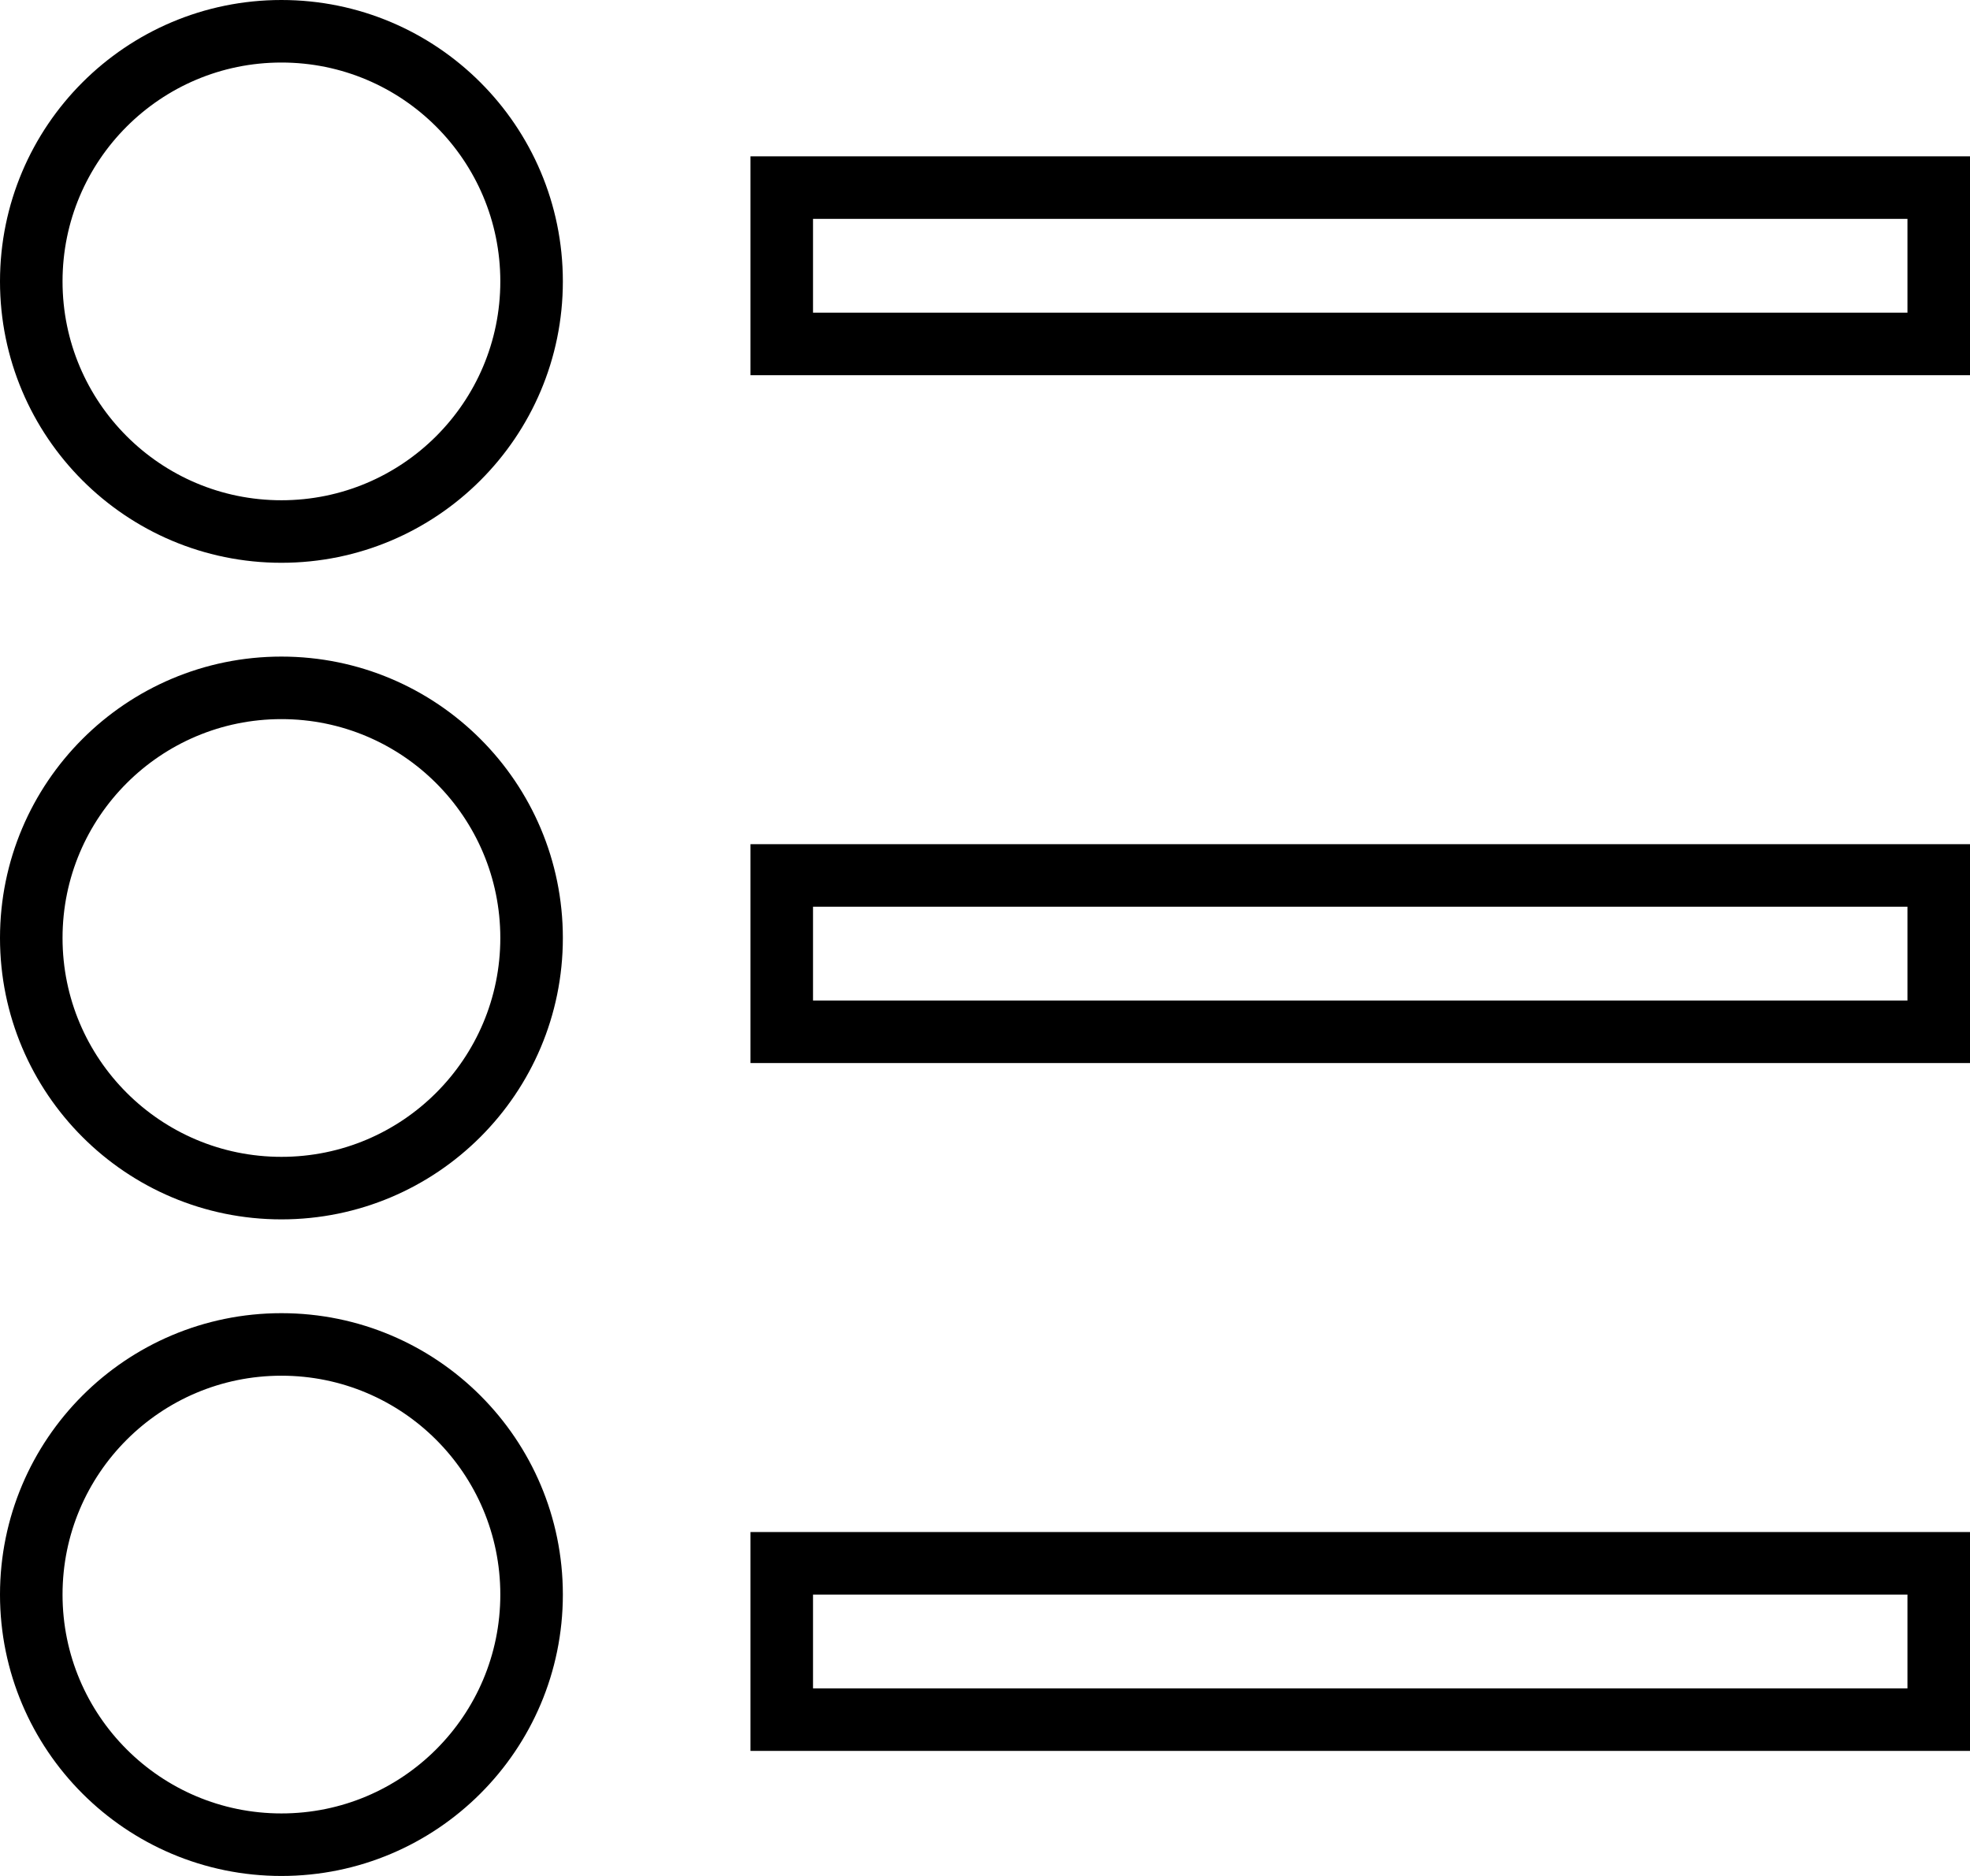 <?xml version="1.0" encoding="UTF-8"?>
<svg width="63px" height="60px" viewBox="0 0 63 60" version="1.1" xmlns="http://www.w3.org/2000/svg" xmlns:xlink="http://www.w3.org/1999/xlink">
    <!-- Generator: Sketch 58 (84663) - https://sketch.com -->
    <title>Group 18</title>
    <desc>Created with Sketch.</desc>
    <g id="Page-1" stroke="none" stroke-width="1" fill="none" fill-rule="evenodd">
        <g id="Security_6" transform="translate(-640, -1816)" stroke="#000000" stroke-width="2">
            <g id="Group-18" transform="translate(641, 1817)">
                <g id="Group-2">
                    <circle id="Oval" cx="8" cy="8" r="8"></circle>
                    <circle id="Oval-Copy" cx="8" cy="29" r="8"></circle>
                    <circle id="Oval-Copy-2" cx="8" cy="50" r="8"></circle>
                </g>
                <rect id="Rectangle" x="24" y="5" width="37" height="5"></rect>
                <rect id="Rectangle-Copy-6" x="24" y="27" width="37" height="5"></rect>
                <rect id="Rectangle-Copy-7" x="24" y="49" width="37" height="5"></rect>
            </g>
        </g>
    </g>
</svg>